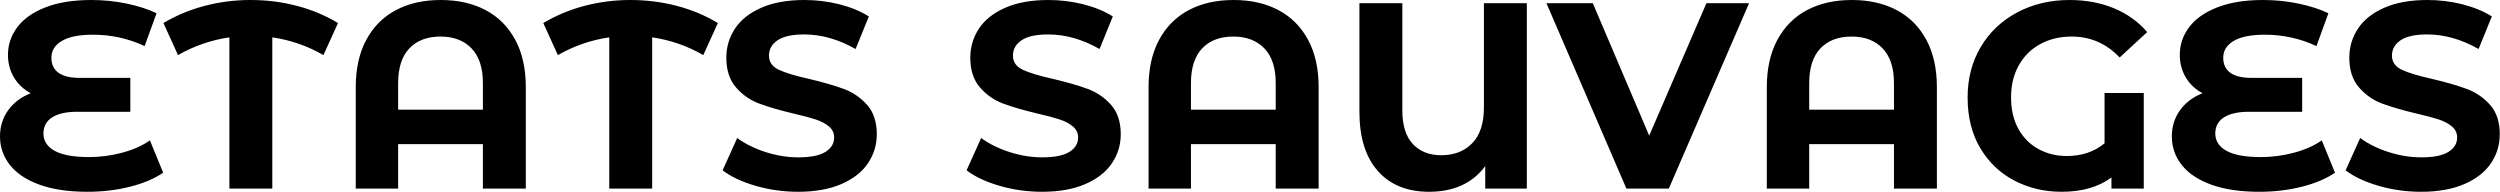 <svg baseProfile="full" height="28" version="1.1" viewBox="0 0 365 28" width="365" xmlns="http://www.w3.org/2000/svg" xmlns:ev="http://www.w3.org/2001/xml-events" xmlns:xlink="http://www.w3.org/1999/xlink"><defs /><g><path d="M25.331 25.215Q23.398 26.53 20.478 27.265Q17.558 28 14.271 28Q10.171 28 7.309 26.975Q4.448 25.95 2.978 24.113Q1.508 22.276 1.508 19.917Q1.508 17.751 2.707 16.088Q3.906 14.425 5.994 13.613Q4.409 12.762 3.539 11.293Q2.669 9.823 2.669 8.006Q2.669 5.801 4.022 3.983Q5.376 2.166 8.122 1.083Q10.867 0.0 14.851 0.0Q17.481 0.0 19.994 0.522Q22.508 1.044 24.365 1.934L22.624 6.729Q19.066 5.066 15.083 5.066Q12.066 5.066 10.539 5.975Q9.011 6.884 9.011 8.431Q9.011 9.862 10.036 10.616Q11.061 11.37 13.149 11.37H20.536V16.32H12.762Q10.403 16.32 9.127 17.133Q7.851 17.945 7.851 19.492Q7.851 21.116 9.494 22.025Q11.138 22.934 14.541 22.934Q16.939 22.934 19.337 22.296Q21.735 21.657 23.398 20.497Z M48.729 8.044Q45.249 6.033 41.265 5.453V27.536H35.0V5.453Q31.017 6.033 27.497 8.044L25.37 3.365Q28.155 1.702 31.403 0.851Q34.652 0.0 38.094 0.0Q41.575 0.0 44.843 0.851Q48.11 1.702 50.856 3.365Z M78.276 12.724V27.536H72.011V21.039H59.635V27.536H53.448V12.724Q53.448 8.663 54.994 5.801Q56.541 2.939 59.326 1.47Q62.11 0.0 65.862 0.0Q69.613 0.0 72.398 1.47Q75.182 2.939 76.729 5.801Q78.276 8.663 78.276 12.724ZM72.011 16.011V12.144Q72.011 8.779 70.348 7.058Q68.685 5.337 65.823 5.337Q62.923 5.337 61.279 7.058Q59.635 8.779 59.635 12.144V16.011Z M104.188 8.044Q100.707 6.033 96.724 5.453V27.536H90.459V5.453Q86.475 6.033 82.956 8.044L80.829 3.365Q83.613 1.702 86.862 0.851Q90.11 0.0 93.552 0.0Q97.033 0.0 100.301 0.851Q103.569 1.702 106.315 3.365Z M107.011 24.867 109.138 20.149Q110.878 21.425 113.276 22.199Q115.674 22.972 118.072 22.972Q120.74 22.972 122.017 22.18Q123.293 21.387 123.293 20.072Q123.293 19.105 122.539 18.467Q121.785 17.829 120.605 17.442Q119.425 17.055 117.414 16.591Q114.32 15.856 112.348 15.122Q110.376 14.387 108.964 12.762Q107.552 11.138 107.552 8.431Q107.552 6.072 108.829 4.157Q110.105 2.243 112.677 1.122Q115.249 0.0 118.961 0.0Q121.552 0.0 124.028 0.619Q126.503 1.238 128.359 2.398L126.425 7.155Q122.674 5.028 118.923 5.028Q116.293 5.028 115.036 5.878Q113.779 6.729 113.779 8.122Q113.779 9.514 115.229 10.191Q116.68 10.867 119.657 11.525Q122.751 12.26 124.724 12.994Q126.696 13.729 128.108 15.315Q129.519 16.901 129.519 19.608Q129.519 21.928 128.224 23.843Q126.928 25.757 124.337 26.878Q121.746 28 118.033 28Q114.823 28 111.826 27.13Q108.829 26.26 107.011 24.867Z  M142.63 24.867 144.757 20.149Q146.497 21.425 148.895 22.199Q151.293 22.972 153.691 22.972Q156.359 22.972 157.635 22.18Q158.912 21.387 158.912 20.072Q158.912 19.105 158.157 18.467Q157.403 17.829 156.224 17.442Q155.044 17.055 153.033 16.591Q149.939 15.856 147.967 15.122Q145.994 14.387 144.583 12.762Q143.171 11.138 143.171 8.431Q143.171 6.072 144.448 4.157Q145.724 2.243 148.296 1.122Q150.867 0.0 154.58 0.0Q157.171 0.0 159.646 0.619Q162.122 1.238 163.978 2.398L162.044 7.155Q158.293 5.028 154.541 5.028Q151.912 5.028 150.655 5.878Q149.398 6.729 149.398 8.122Q149.398 9.514 150.848 10.191Q152.298 10.867 155.276 11.525Q158.37 12.26 160.343 12.994Q162.315 13.729 163.727 15.315Q165.138 16.901 165.138 19.608Q165.138 21.928 163.843 23.843Q162.547 25.757 159.956 26.878Q157.365 28 153.652 28Q150.442 28 147.445 27.13Q144.448 26.26 142.63 24.867Z M194.028 12.724V27.536H187.762V21.039H175.387V27.536H169.199V12.724Q169.199 8.663 170.746 5.801Q172.293 2.939 175.077 1.47Q177.862 0.0 181.613 0.0Q185.365 0.0 188.149 1.47Q190.934 2.939 192.481 5.801Q194.028 8.663 194.028 12.724ZM187.762 16.011V12.144Q187.762 8.779 186.099 7.058Q184.436 5.337 181.575 5.337Q178.674 5.337 177.03 7.058Q175.387 8.779 175.387 12.144V16.011Z M224.425 0.464V27.536H218.354V24.249Q215.569 28 210.155 28Q205.359 28 202.671 24.964Q199.983 21.928 199.983 16.32V0.464H206.249V16.127Q206.249 19.376 207.776 21.019Q209.304 22.663 211.934 22.663Q214.757 22.663 216.459 20.903Q218.16 19.144 218.16 15.702V0.464Z M256.873 0.464 245.155 27.536H238.967L227.287 0.464H234.055L242.293 19.801L250.646 0.464Z M284.293 12.724V27.536H278.028V21.039H265.652V27.536H259.464V12.724Q259.464 8.663 261.011 5.801Q262.558 2.939 265.343 1.47Q268.127 0.0 271.878 0.0Q275.63 0.0 278.414 1.47Q281.199 2.939 282.746 5.801Q284.293 8.663 284.293 12.724ZM278.028 16.011V12.144Q278.028 8.779 276.365 7.058Q274.702 5.337 271.84 5.337Q268.939 5.337 267.296 7.058Q265.652 8.779 265.652 12.144V16.011Z M308.773 13.575H314.497V27.536H309.779V25.912Q306.956 28 302.508 28Q298.757 28 295.624 26.376Q292.492 24.751 290.635 21.638Q288.779 18.525 288.779 14.232Q288.779 10.094 290.693 6.865Q292.608 3.635 296.011 1.818Q299.414 0.0 303.669 0.0Q307.227 0.0 310.127 1.199Q313.028 2.398 315.0 4.68L310.978 8.392Q308.077 5.337 303.978 5.337Q301.387 5.337 299.376 6.439Q297.365 7.541 296.243 9.552Q295.122 11.564 295.122 14.193Q295.122 16.939 296.224 18.873Q297.326 20.807 299.182 21.793Q301.039 22.779 303.243 22.779Q306.53 22.779 308.773 20.923Z M342.42 25.215Q340.486 26.53 337.566 27.265Q334.646 28 331.359 28Q327.26 28 324.398 26.975Q321.536 25.95 320.066 24.113Q318.597 22.276 318.597 19.917Q318.597 17.751 319.796 16.088Q320.994 14.425 323.083 13.613Q321.497 12.762 320.627 11.293Q319.757 9.823 319.757 8.006Q319.757 5.801 321.11 3.983Q322.464 2.166 325.21 1.083Q327.956 0.0 331.939 0.0Q334.569 0.0 337.083 0.522Q339.597 1.044 341.453 1.934L339.713 6.729Q336.155 5.066 332.171 5.066Q329.155 5.066 327.627 5.975Q326.099 6.884 326.099 8.431Q326.099 9.862 327.124 10.616Q328.149 11.37 330.238 11.37H337.624V16.32H329.851Q327.492 16.32 326.215 17.133Q324.939 17.945 324.939 19.492Q324.939 21.116 326.583 22.025Q328.227 22.934 331.63 22.934Q334.028 22.934 336.425 22.296Q338.823 21.657 340.486 20.497Z M343.967 24.867 346.094 20.149Q347.834 21.425 350.232 22.199Q352.63 22.972 355.028 22.972Q357.696 22.972 358.972 22.18Q360.249 21.387 360.249 20.072Q360.249 19.105 359.494 18.467Q358.74 17.829 357.561 17.442Q356.381 17.055 354.37 16.591Q351.276 15.856 349.304 15.122Q347.331 14.387 345.92 12.762Q344.508 11.138 344.508 8.431Q344.508 6.072 345.785 4.157Q347.061 2.243 349.633 1.122Q352.204 0.0 355.917 0.0Q358.508 0.0 360.983 0.619Q363.459 1.238 365.315 2.398L363.381 7.155Q359.63 5.028 355.878 5.028Q353.249 5.028 351.992 5.878Q350.735 6.729 350.735 8.122Q350.735 9.514 352.185 10.191Q353.635 10.867 356.613 11.525Q359.707 12.26 361.68 12.994Q363.652 13.729 365.064 15.315Q366.475 16.901 366.475 19.608Q366.475 21.928 365.18 23.843Q363.884 25.757 361.293 26.878Q358.702 28 354.989 28Q351.779 28 348.782 27.13Q345.785 26.26 343.967 24.867Z " fill="rgb(0,0,0)" transform="translate(-1.508, 0)" /></g></svg>